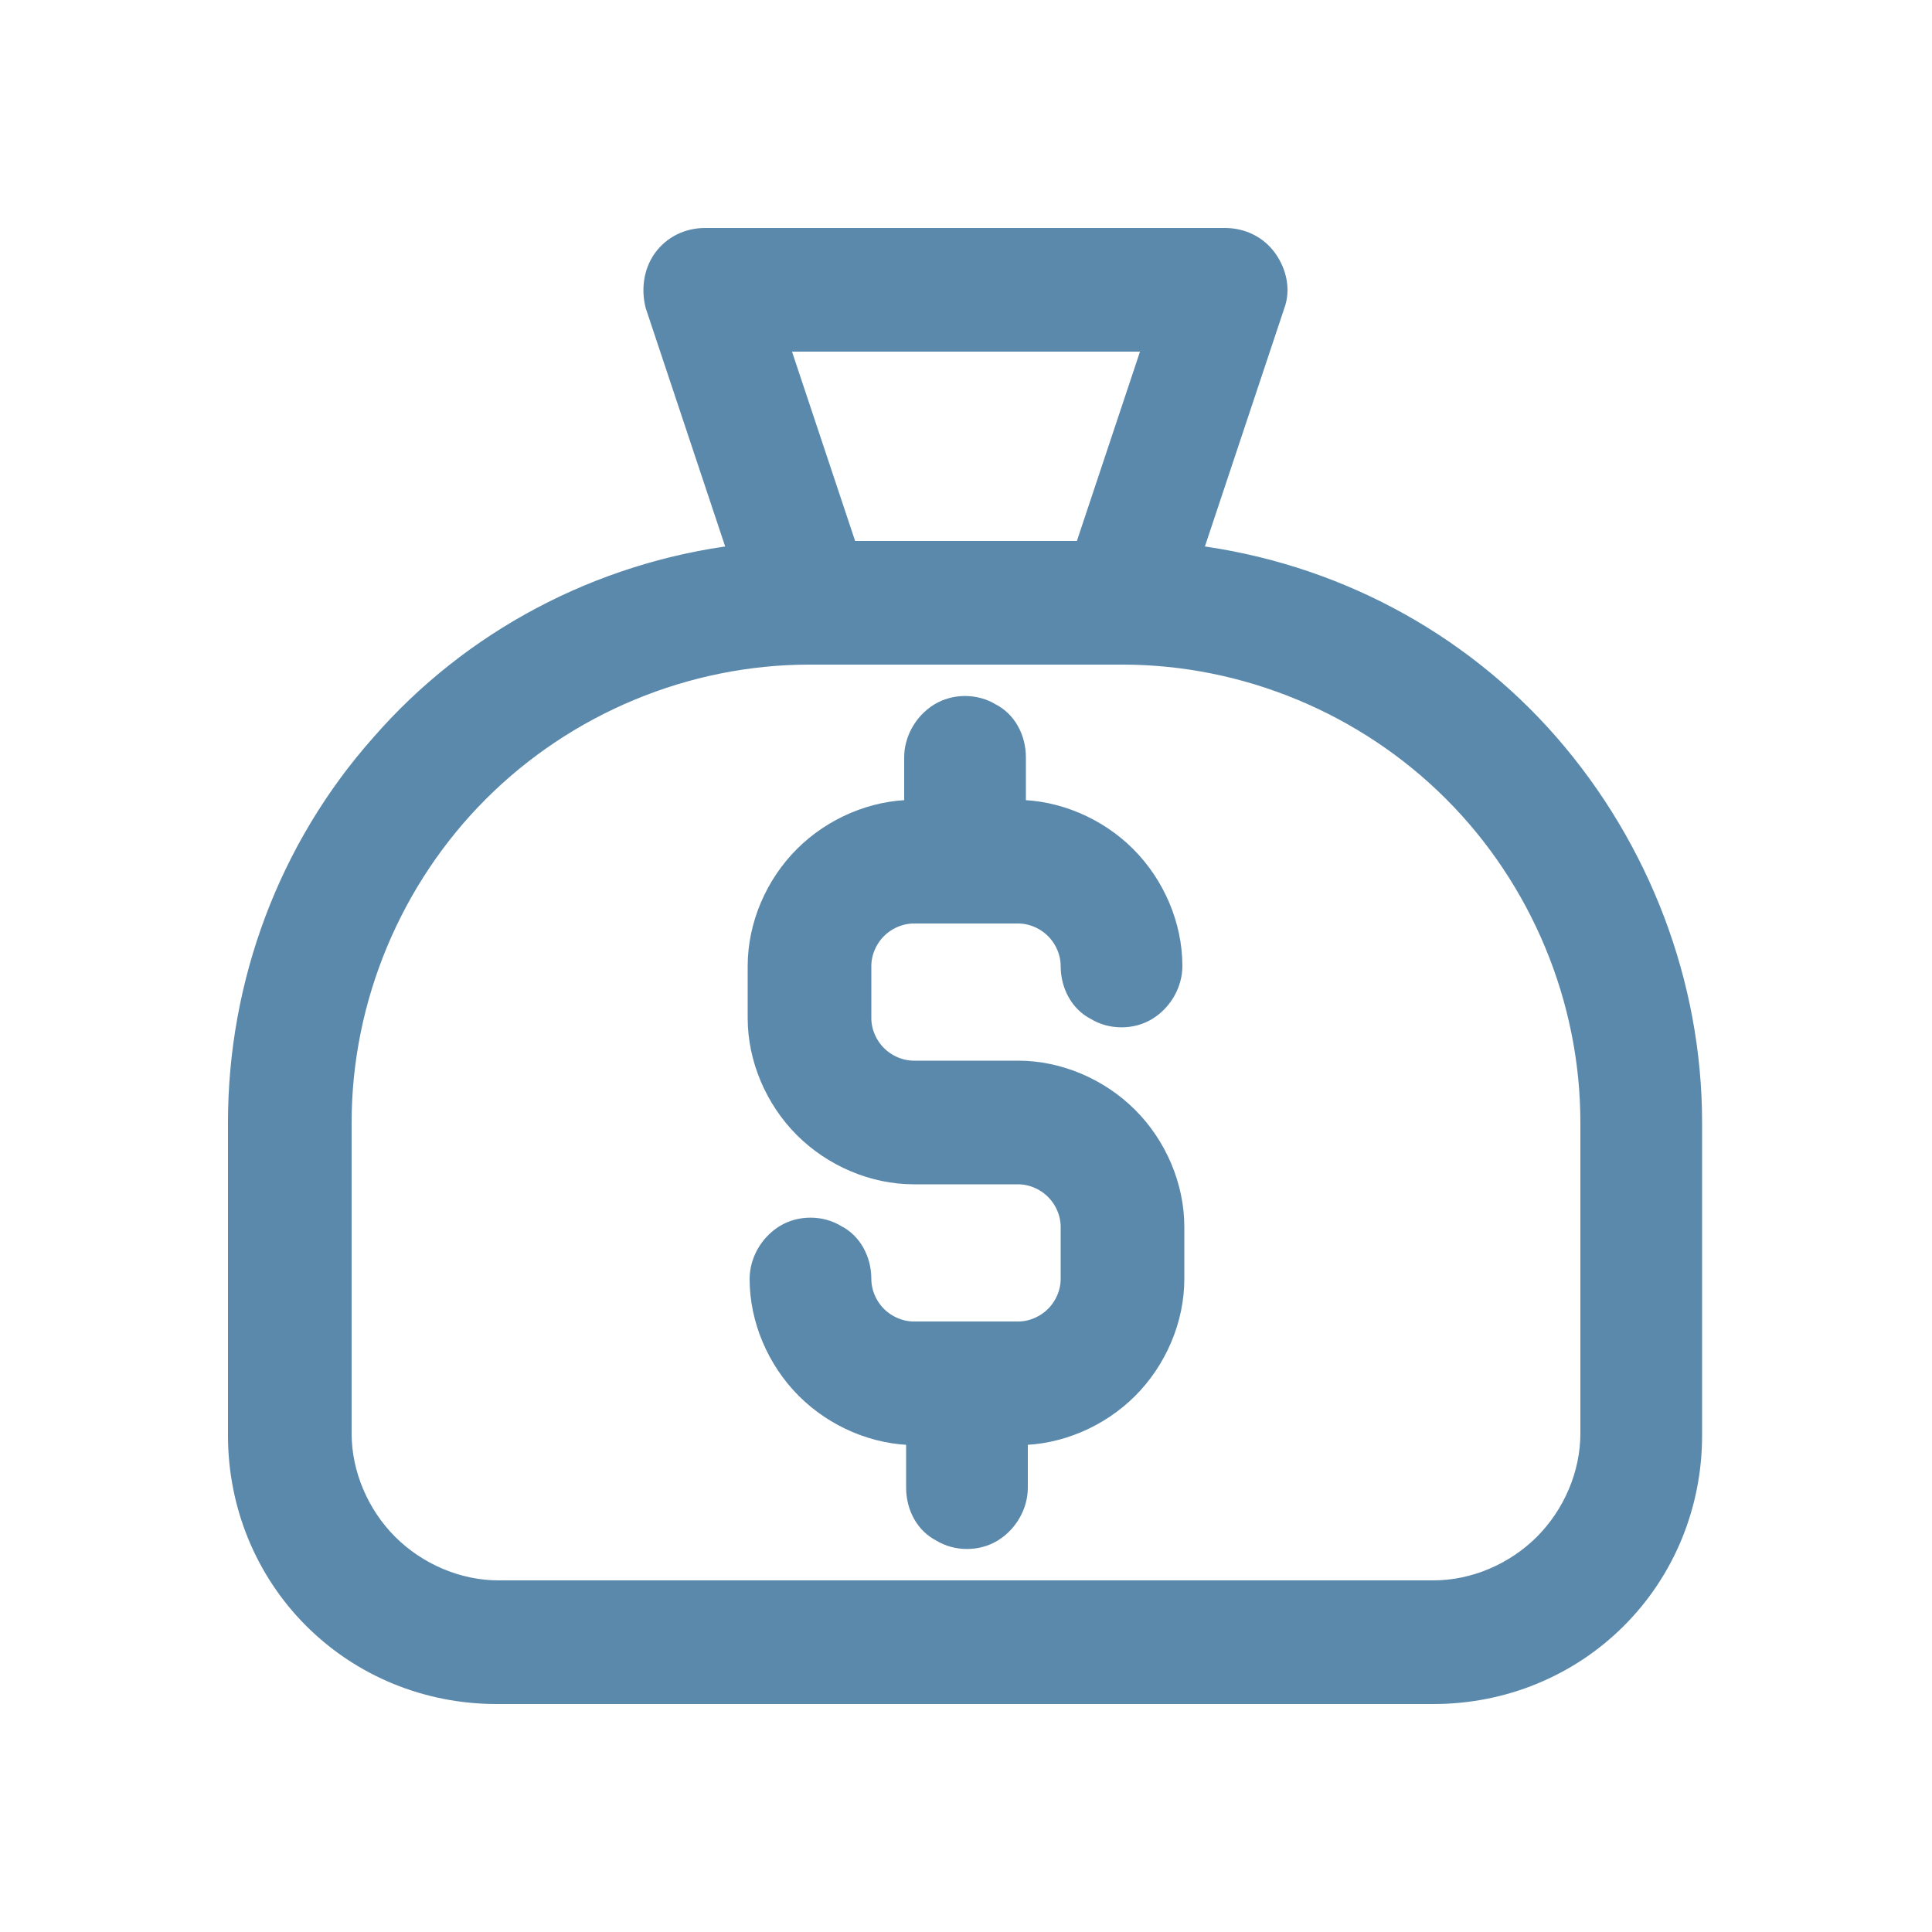 <?xml version="1.0" encoding="utf-8"?>
<!-- Generator: Adobe Illustrator 25.2.2, SVG Export Plug-In . SVG Version: 6.00 Build 0)  -->
<svg version="1.1" id="Layer_1" xmlns="http://www.w3.org/2000/svg" xmlns:xlink="http://www.w3.org/1999/xlink" x="0px" y="0px"
	 viewBox="0 0 100 100" style="enable-background:new 0 0 100 100;" xml:space="preserve">
<style type="text/css">
	.st0{fill:#5A89AC;stroke:#5A89AC;stroke-linecap:round;stroke-linejoin:round;stroke-miterlimit:10;}
</style>
<g>
	<path class="st0" d="M61.7,28.7L66,15.8h0c0.3-0.8,0.1-1.7-0.4-2.4c-0.5-0.7-1.3-1.1-2.2-1.1H36.5c-0.9,0-1.7,0.4-2.2,1.1
		c-0.5,0.7-0.6,1.6-0.4,2.4l4.3,12.9h0c-7.2,0.9-13.8,4.4-18.5,9.8c-4.8,5.4-7.4,12.4-7.4,19.6v16.2c0,3.6,1.4,7,3.9,9.5
		c2.5,2.5,5.9,3.9,9.5,3.9h48.5c3.6,0,7-1.4,9.5-3.9s3.9-5.9,3.9-9.5V58.1c0-7.2-2.7-14.2-7.4-19.6C75.5,33.1,68.9,29.6,61.7,28.7
		L61.7,28.7z M59.7,17.7l-3.6,10.8H43.9l-3.6-10.8L59.7,17.7z M82.3,74.2c0,2.1-0.9,4.2-2.4,5.7c-1.5,1.5-3.6,2.4-5.7,2.4H25.8
		c-2.1,0-4.2-0.9-5.7-2.4c-1.5-1.5-2.4-3.6-2.4-5.7V58.1c0-6.4,2.6-12.6,7.1-17.1c4.5-4.5,10.7-7.1,17.1-7.1h16.2
		c6.4,0,12.6,2.6,17.1,7.1c4.5,4.5,7.1,10.7,7.1,17.1L82.3,74.2z"/>
	<path class="st0" d="M47.3,47.3h5.4c0.7,0,1.4,0.3,1.9,0.8s0.8,1.2,0.8,1.9c0,1,0.5,1.9,1.3,2.3c0.8,0.5,1.9,0.5,2.7,0
		c0.8-0.5,1.3-1.4,1.3-2.3c0-2.1-0.9-4.2-2.4-5.7c-1.5-1.5-3.6-2.4-5.7-2.4v-2.7c0-1-0.5-1.9-1.3-2.3c-0.8-0.5-1.9-0.5-2.7,0
		c-0.8,0.5-1.3,1.4-1.3,2.3v2.7c-2.1,0-4.2,0.9-5.7,2.4c-1.5,1.5-2.4,3.6-2.4,5.7v2.7c0,2.1,0.9,4.2,2.4,5.7
		c1.5,1.5,3.6,2.4,5.7,2.4h5.4c0.7,0,1.4,0.3,1.9,0.8c0.5,0.5,0.8,1.2,0.8,1.9v2.7c0,0.7-0.3,1.4-0.8,1.9c-0.5,0.5-1.2,0.8-1.9,0.8
		h-5.4c-0.7,0-1.4-0.3-1.9-0.8s-0.8-1.2-0.8-1.9c0-1-0.5-1.9-1.3-2.3c-0.8-0.5-1.9-0.5-2.7,0c-0.8,0.5-1.3,1.4-1.3,2.3
		c0,2.1,0.9,4.2,2.4,5.7c1.5,1.5,3.6,2.4,5.7,2.4v2.7c0,1,0.5,1.9,1.3,2.3c0.8,0.5,1.9,0.5,2.7,0c0.8-0.5,1.3-1.4,1.3-2.3v-2.7
		c2.1,0,4.2-0.9,5.7-2.4c1.5-1.5,2.4-3.6,2.4-5.7v-2.7c0-2.1-0.9-4.2-2.4-5.7c-1.5-1.5-3.6-2.4-5.7-2.4h-5.4c-0.7,0-1.4-0.3-1.9-0.8
		c-0.5-0.5-0.8-1.2-0.8-1.9V50c0-0.7,0.3-1.4,0.8-1.9S46.6,47.3,47.3,47.3z"/>
</g>
</svg>
